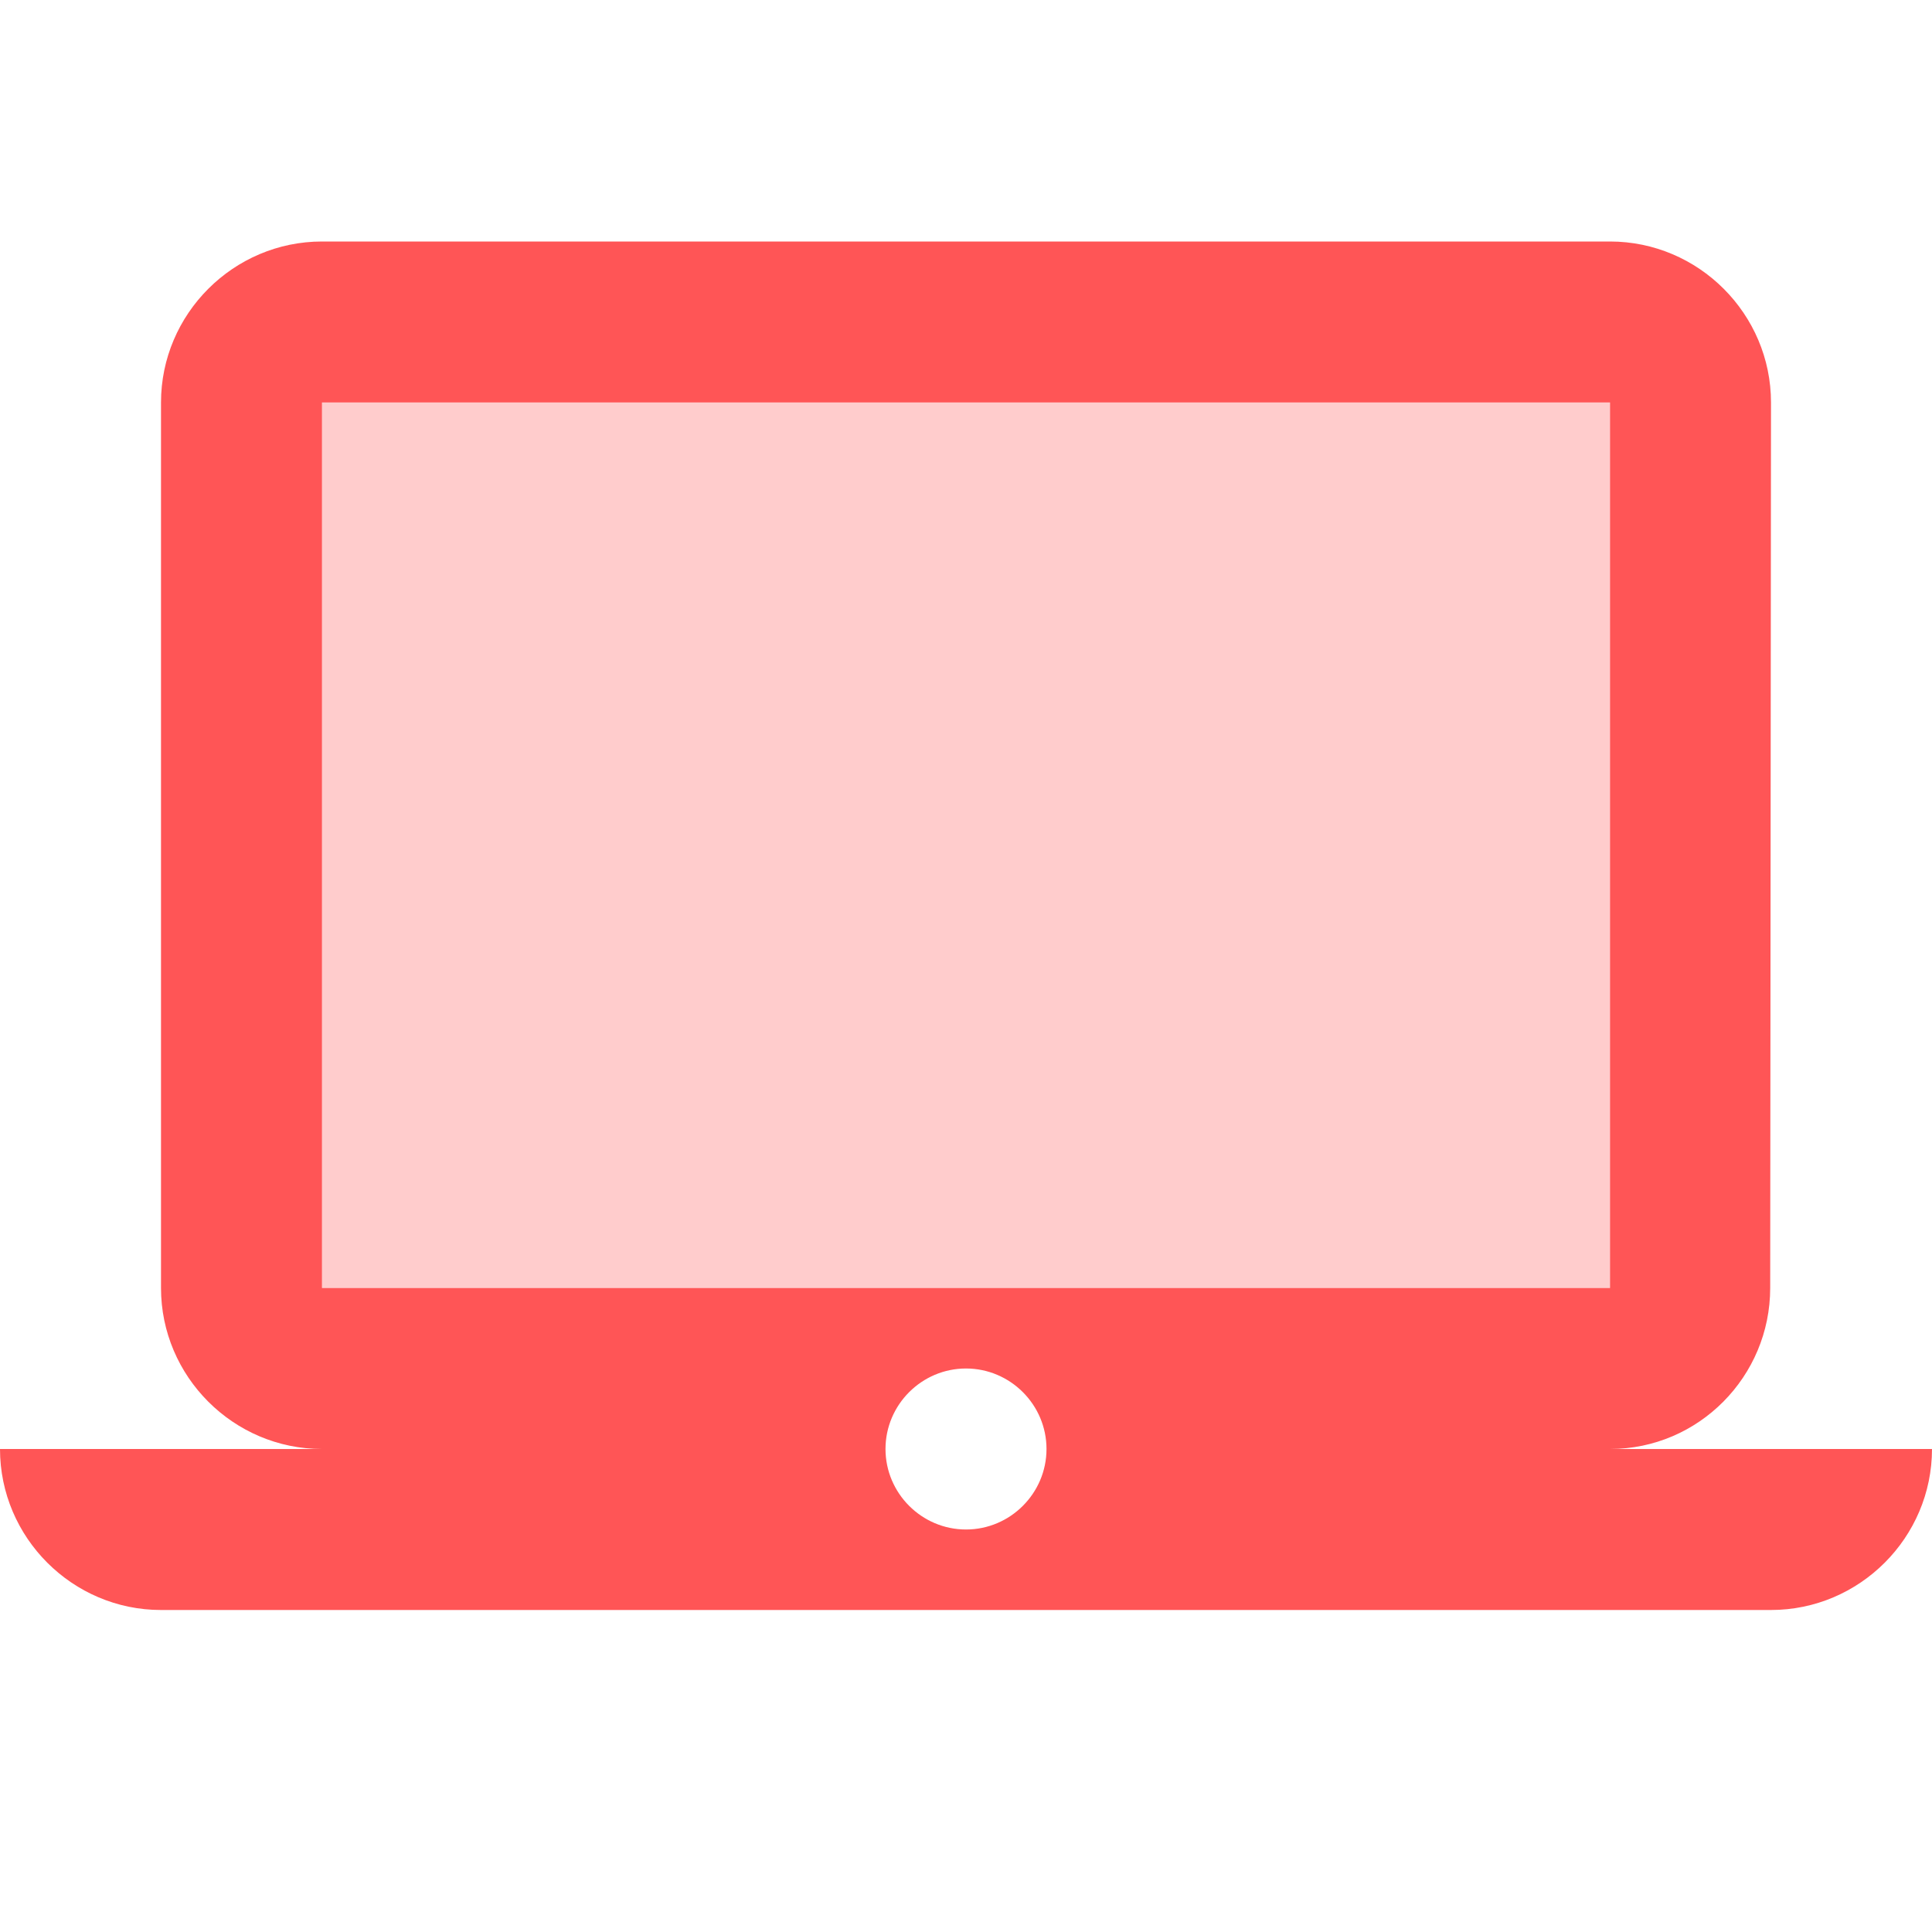 <svg xmlns="http://www.w3.org/2000/svg" width="24" height="24" viewBox="0 0 24 24">
    <g fill="none" fill-rule="evenodd">
        <g>
            <g>
                <g>
                    <g>
                        <path d="M0 0L24 0 24 24 0 24z" transform="translate(-222 -104) translate(188 96) translate(4 8) translate(30)"/>
                        <path fill="#FF5556" fill-rule="nonzero" d="M4 5L20 5 20 16 4 16z" opacity=".3" transform="translate(-222 -104) translate(188 96) translate(4 8) translate(30)"/>
                        <path fill="#FF5556" fill-rule="nonzero" d="M20 18c1.1 0 1.99-.9 1.99-2L22 5c0-1.1-.9-2-2-2H4c-1.1 0-2 .9-2 2v11c0 1.1.9 2 2 2H0c0 1.1.9 2 2 2h20c1.1 0 2-.9 2-2h-4zM4 5h16v11H4V5zm8 14c-.55 0-1-.45-1-1s.45-1 1-1 1 .45 1 1-.45 1-1 1z" transform="translate(-222 -104) translate(188 96) translate(4 8) translate(30)"/>
                    </g>
                </g>
            </g>
        </g>
    </g>
</svg>

